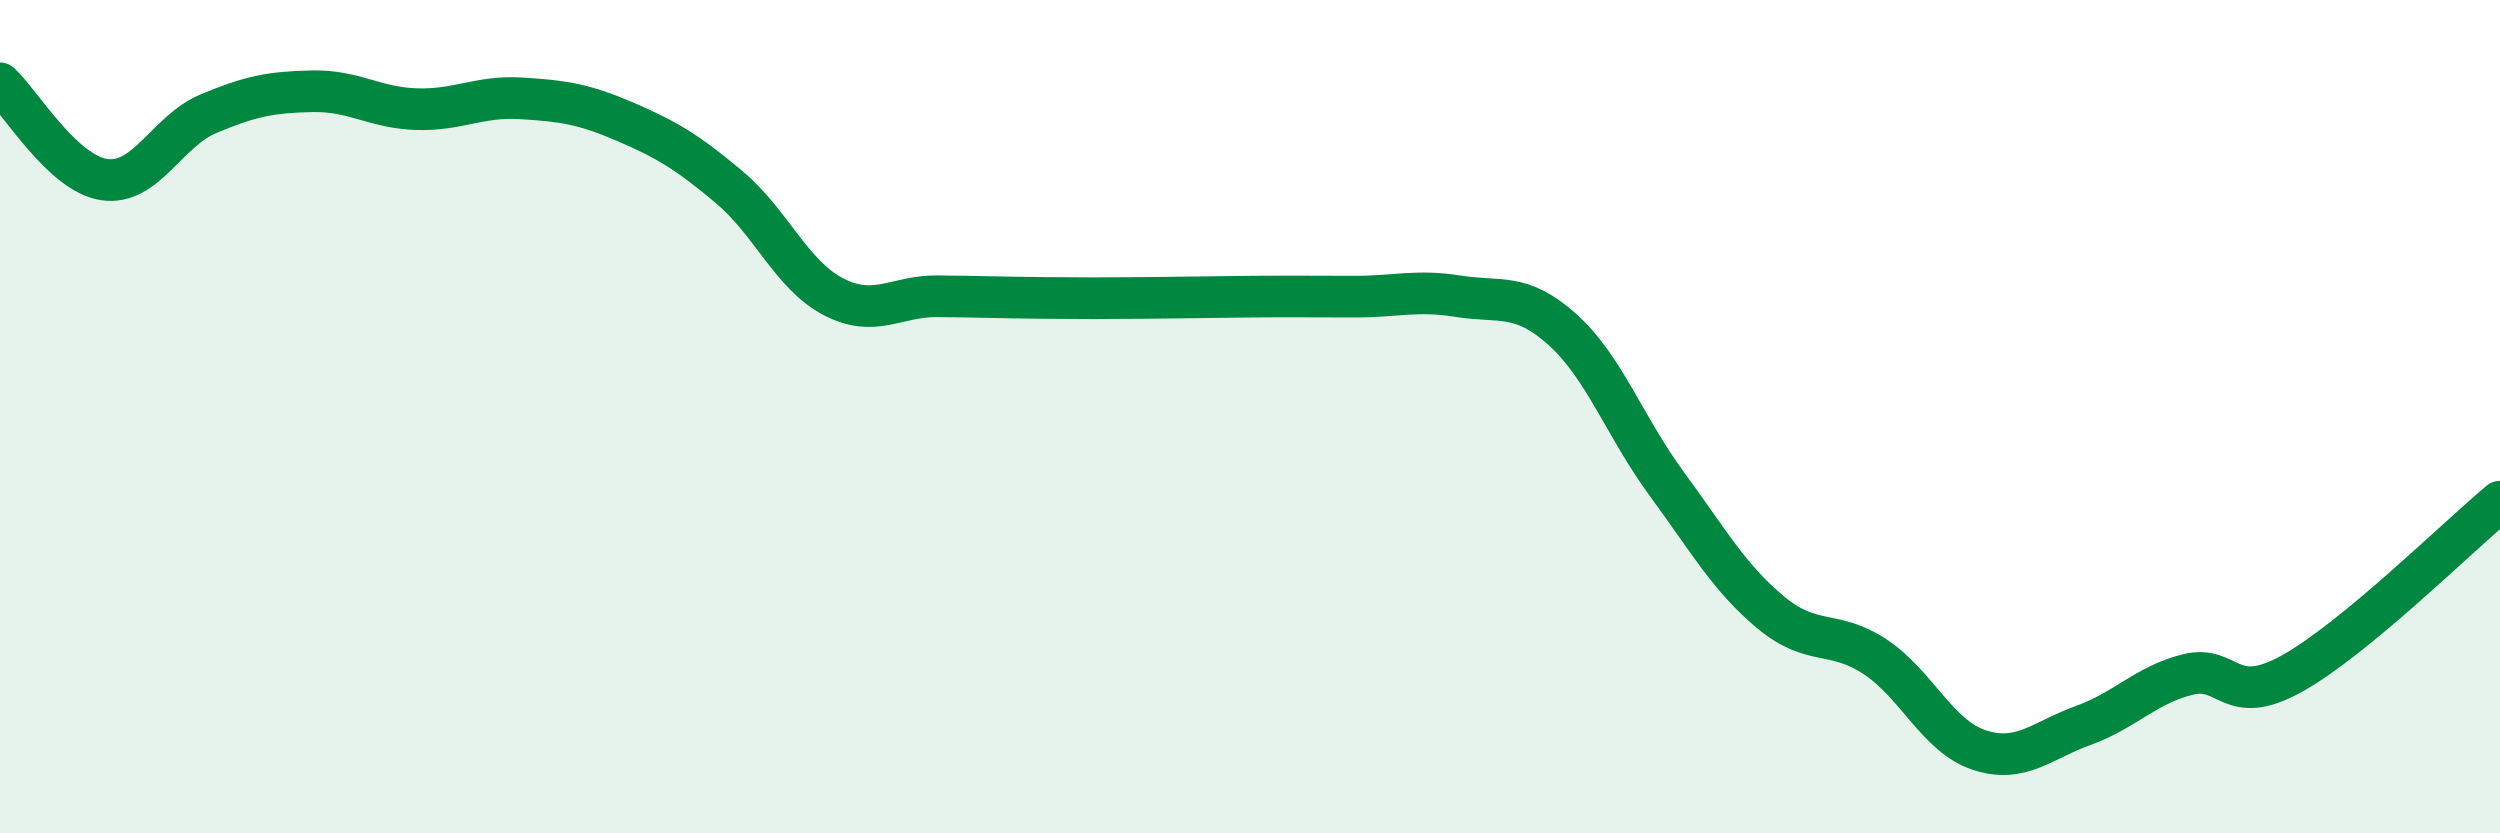
    <svg width="60" height="20" viewBox="0 0 60 20" xmlns="http://www.w3.org/2000/svg">
      <path
        d="M 0,2 C 0.5,2.46 1.5,4.16 2.5,4.31 C 3.5,4.46 4,3.15 5,2.73 C 6,2.31 6.5,2.21 7.5,2.19 C 8.5,2.17 9,2.59 10,2.62 C 11,2.65 11.5,2.3 12.5,2.36 C 13.5,2.42 14,2.49 15,2.92 C 16,3.35 16.5,3.65 17.5,4.49 C 18.5,5.33 19,6.6 20,7.12 C 21,7.64 21.5,7.1 22.5,7.11 C 23.5,7.12 24,7.14 25,7.15 C 26,7.16 26.5,7.16 27.5,7.15 C 28.5,7.14 29,7.13 30,7.12 C 31,7.11 31.5,7.12 32.5,7.12 C 33.5,7.12 34,6.95 35,7.11 C 36,7.27 36.5,7.01 37.5,7.91 C 38.5,8.81 39,10.25 40,11.61 C 41,12.97 41.5,13.87 42.5,14.7 C 43.5,15.53 44,15.1 45,15.76 C 46,16.42 46.5,17.67 47.5,18 C 48.5,18.33 49,17.77 50,17.41 C 51,17.05 51.5,16.44 52.5,16.19 C 53.5,15.94 53.5,17 55,16.17 C 56.5,15.34 59,12.87 60,12.04L60 20L0 20Z"
        fill="#008740"
        opacity="0.1"
        stroke-linecap="round"
        stroke-linejoin="round"
      />
      <path
        d="M 0,2 C 0.5,2.46 1.5,4.16 2.5,4.31 C 3.5,4.46 4,3.15 5,2.73 C 6,2.31 6.5,2.21 7.5,2.19 C 8.5,2.17 9,2.59 10,2.62 C 11,2.65 11.5,2.3 12.5,2.36 C 13.5,2.42 14,2.49 15,2.92 C 16,3.35 16.5,3.65 17.5,4.49 C 18.5,5.33 19,6.6 20,7.12 C 21,7.64 21.5,7.1 22.5,7.11 C 23.5,7.12 24,7.14 25,7.15 C 26,7.16 26.5,7.16 27.5,7.15 C 28.5,7.14 29,7.13 30,7.12 C 31,7.11 31.5,7.12 32.5,7.12 C 33.5,7.12 34,6.95 35,7.11 C 36,7.27 36.5,7.01 37.5,7.91 C 38.5,8.81 39,10.25 40,11.61 C 41,12.97 41.5,13.87 42.5,14.7 C 43.5,15.53 44,15.1 45,15.76 C 46,16.42 46.5,17.67 47.5,18 C 48.5,18.33 49,17.77 50,17.41 C 51,17.05 51.5,16.44 52.5,16.19 C 53.5,15.94 53.5,17 55,16.17 C 56.5,15.34 59,12.87 60,12.04"
        stroke="#008740"
        stroke-width="1"
        fill="none"
        stroke-linecap="round"
        stroke-linejoin="round"
      />
    </svg>
  